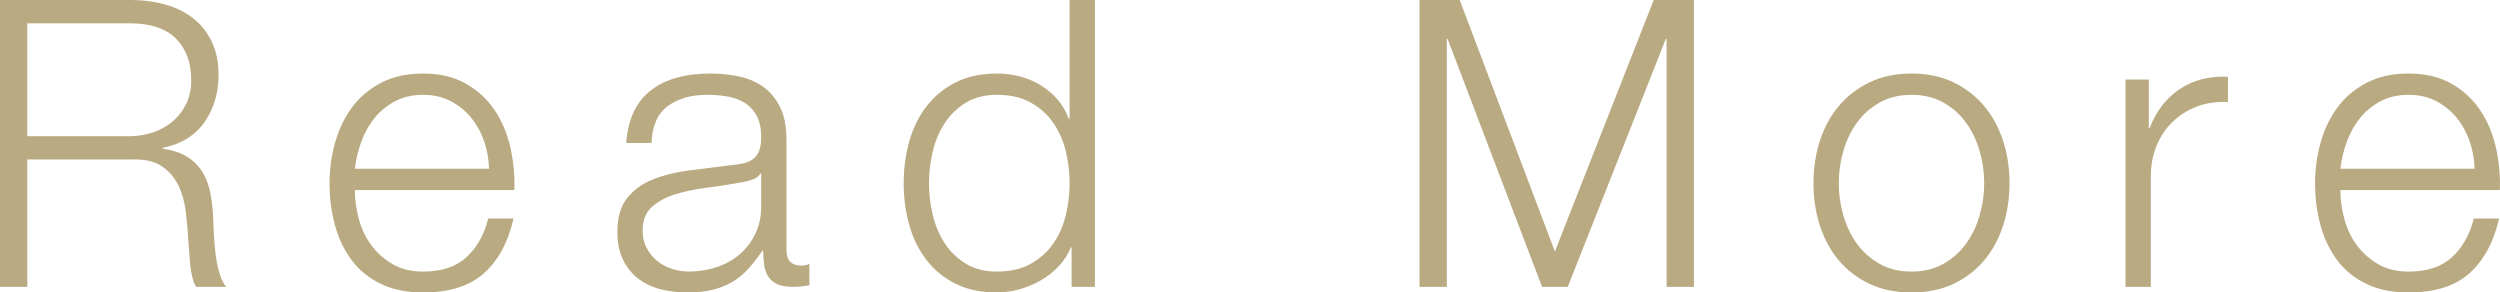 <?xml version="1.0" encoding="UTF-8"?><svg id="_レイヤー_2" xmlns="http://www.w3.org/2000/svg" viewBox="0 0 185.239 21.67"><defs><style>.cls-1{fill:#b9aa82;stroke-width:0px;}</style></defs><g id="_テキスト"><path class="cls-1" d="M9.734,0c.873,0,1.701.109,2.486.327.784.219,1.468.551,2.054.997.585.447,1.052,1.022,1.399,1.727.347.705.521,1.533.521,2.486,0,1.35-.348,2.52-1.042,3.512-.695.993-1.727,1.628-3.096,1.906v.059c.694.1,1.27.283,1.727.551.456.268.828.61,1.116,1.027.287.416.496.898.625,1.443.129.547.213,1.137.253,1.771.02.357.04.794.06,1.31.02.517.06,1.037.119,1.563.06.525.153,1.021.283,1.488.129.466.302.828.521,1.086h-2.232c-.119-.198-.214-.441-.283-.729-.07-.287-.119-.585-.149-.894-.03-.307-.055-.609-.075-.907-.02-.298-.04-.556-.059-.774-.04-.754-.104-1.503-.194-2.247s-.278-1.409-.565-1.994c-.288-.585-.705-1.058-1.25-1.414-.546-.357-1.295-.517-2.248-.477H2.024v9.437H0V0h9.734ZM9.585,10.092c.615,0,1.2-.095,1.756-.283.555-.188,1.042-.462,1.459-.818.416-.357.749-.789.997-1.295.248-.506.372-1.087.372-1.742,0-1.31-.377-2.342-1.131-3.096-.754-.754-1.905-1.131-3.453-1.131H2.024v8.365h7.561Z"/><path class="cls-1" d="M26.576,16.179c.188.725.491,1.374.908,1.95.417.575.942,1.051,1.578,1.428.635.378,1.399.566,2.292.566,1.37,0,2.441-.357,3.215-1.072.774-.714,1.31-1.666,1.607-2.857h1.875c-.397,1.746-1.126,3.096-2.188,4.049-1.062.952-2.565,1.428-4.51,1.428-1.21,0-2.258-.213-3.14-.639-.883-.428-1.603-1.013-2.158-1.757-.556-.744-.968-1.607-1.235-2.59-.268-.982-.402-2.019-.402-3.11,0-1.012.134-2.004.402-2.977.268-.973.679-1.841,1.235-2.605.555-.764,1.275-1.379,2.158-1.846.883-.466,1.93-.699,3.14-.699,1.23,0,2.282.248,3.156.744.873.496,1.582,1.146,2.128,1.949.546.805.938,1.727,1.176,2.77.238,1.041.337,2.098.298,3.17h-11.818c0,.675.094,1.375.283,2.099ZM35.864,10.448c-.228-.655-.551-1.235-.967-1.741s-.923-.912-1.518-1.221c-.595-.307-1.27-.461-2.024-.461-.774,0-1.458.154-2.054.461-.595.309-1.102.715-1.518,1.221-.417.506-.75,1.092-.997,1.756-.248.666-.412,1.345-.491,2.039h9.942c-.02-.715-.144-1.398-.372-2.054Z"/><path class="cls-1" d="M46.964,8.275c.317-.654.749-1.191,1.295-1.607.546-.417,1.186-.725,1.92-.923.734-.198,1.548-.298,2.441-.298.675,0,1.349.064,2.024.193.674.129,1.28.373,1.816.729.536.357.972.858,1.31,1.503.337.646.506,1.484.506,2.516v8.156c0,.754.367,1.131,1.101,1.131.218,0,.417-.039.595-.119v1.578c-.219.04-.412.07-.58.09-.169.02-.382.029-.64.029-.476,0-.859-.064-1.146-.193-.288-.129-.511-.312-.67-.551-.159-.238-.263-.521-.312-.849-.05-.327-.074-.688-.074-1.087h-.06c-.338.497-.68.938-1.027,1.325-.347.388-.734.71-1.161.968-.427.258-.913.456-1.458.596-.546.139-1.196.207-1.95.207-.714,0-1.384-.084-2.009-.252-.625-.169-1.171-.437-1.637-.805-.467-.366-.834-.833-1.101-1.398-.268-.565-.402-1.235-.402-2.01,0-1.071.238-1.909.714-2.516.476-.604,1.106-1.066,1.89-1.383.784-.318,1.667-.541,2.649-.67s1.979-.254,2.992-.373c.396-.039.744-.089,1.042-.148s.546-.164.744-.312c.198-.148.352-.352.461-.61.109-.257.164-.595.164-1.013,0-.635-.104-1.155-.312-1.562-.208-.406-.496-.729-.863-.967-.368-.238-.794-.402-1.28-.491-.487-.089-1.008-.134-1.563-.134-1.191,0-2.163.282-2.917.848-.754.566-1.151,1.474-1.19,2.725h-1.875c.06-.894.248-1.668.565-2.322ZM56.341,12.859c-.119.219-.347.377-.685.477-.338.1-.635.168-.893.208-.794.14-1.613.264-2.456.372-.844.109-1.612.273-2.307.491-.695.219-1.265.531-1.712.938-.446.406-.67.986-.67,1.74,0,.477.094.898.283,1.266.188.367.441.685.759.953.317.268.685.471,1.102.609s.843.209,1.28.209c.714,0,1.399-.109,2.054-.328.655-.218,1.225-.535,1.711-.952s.873-.923,1.161-1.519c.287-.596.432-1.27.432-2.023v-2.441h-.06Z"/><path class="cls-1" d="M79.401,21.254v-2.917h-.06c-.198.496-.491.952-.878,1.369-.387.417-.829.769-1.325,1.057s-1.027.511-1.592.67c-.566.159-1.127.237-1.682.237-1.171,0-2.188-.213-3.051-.639-.863-.428-1.583-1.013-2.158-1.757-.576-.744-1.002-1.607-1.28-2.59-.278-.982-.416-2.019-.416-3.11s.138-2.129.416-3.111c.278-.982.704-1.846,1.28-2.59.575-.744,1.295-1.334,2.158-1.771.863-.436,1.88-.654,3.051-.654.575,0,1.136.07,1.682.209.545.139,1.057.352,1.533.64.477.288.898.64,1.265,1.057s.65.903.849,1.458h.06V0h1.875v21.254h-1.727ZM69.117,15.94c.188.784.486,1.483.893,2.099.406.615.927,1.116,1.563,1.504.635.387,1.399.58,2.292.58.992,0,1.831-.193,2.516-.58.685-.388,1.24-.889,1.667-1.504.426-.615.734-1.314.923-2.099.188-.784.283-1.573.283-2.366,0-.794-.095-1.582-.283-2.367-.189-.783-.496-1.482-.923-2.098-.427-.615-.982-1.117-1.667-1.504-.685-.387-1.523-.58-2.516-.58-.893,0-1.657.193-2.292.58-.635.387-1.156.889-1.563,1.504-.407.615-.705,1.314-.893,2.098-.189.785-.283,1.573-.283,2.367,0,.793.094,1.582.283,2.366Z"/><path class="cls-1" d="M108.156,0l7.055,18.635L122.534,0h2.977v21.254h-2.024V2.887h-.06l-7.263,18.367h-1.905l-6.996-18.367h-.06v18.367h-2.024V0h2.977Z"/><path class="cls-1" d="M144.744,6.102c.903.438,1.662,1.023,2.277,1.757.615.734,1.081,1.593,1.399,2.575.317.982.476,2.029.476,3.141s-.159,2.158-.476,3.141c-.318.982-.784,1.84-1.399,2.574-.615.734-1.375,1.314-2.277,1.742-.903.426-1.94.639-3.111.639-1.171,0-2.208-.213-3.111-.639-.903-.428-1.662-1.008-2.277-1.742-.615-.734-1.082-1.592-1.399-2.574-.318-.982-.476-2.029-.476-3.141s.158-2.158.476-3.141c.317-.982.784-1.841,1.399-2.575.615-.733,1.374-1.319,2.277-1.757.903-.436,1.94-.654,3.111-.654,1.171,0,2.208.219,3.111.654ZM139.281,7.591c-.675.377-1.235.874-1.682,1.488-.446.615-.784,1.315-1.012,2.099-.228.784-.342,1.582-.342,2.396,0,.813.114,1.612.342,2.396.228.783.566,1.483,1.012,2.098.447.615,1.007,1.111,1.682,1.488.674.378,1.458.566,2.352.566s1.677-.188,2.352-.566c.674-.377,1.235-.873,1.682-1.488.447-.614.784-1.314,1.012-2.098.228-.784.343-1.583.343-2.396,0-.814-.115-1.612-.343-2.396-.228-.783-.565-1.483-1.012-2.099-.447-.614-1.008-1.111-1.682-1.488-.675-.377-1.458-.565-2.352-.565s-1.677.188-2.352.565Z"/><path class="cls-1" d="M159.217,5.895v3.602h.06c.476-1.25,1.215-2.213,2.218-2.888,1.002-.675,2.198-.982,3.587-.923v1.875c-.854-.039-1.627.074-2.322.343-.695.268-1.295.649-1.801,1.146s-.898,1.087-1.176,1.771c-.278.685-.417,1.434-.417,2.248v8.186h-1.875V5.895h1.727Z"/><path class="cls-1" d="M173.695,16.179c.188.725.491,1.374.908,1.95.417.575.942,1.051,1.578,1.428.635.378,1.399.566,2.292.566,1.369,0,2.441-.357,3.215-1.072.774-.714,1.31-1.666,1.607-2.857h1.875c-.397,1.746-1.127,3.096-2.188,4.049-1.062.952-2.565,1.428-4.51,1.428-1.211,0-2.258-.213-3.141-.639-.883-.428-1.603-1.013-2.158-1.757s-.967-1.607-1.235-2.59c-.268-.982-.402-2.019-.402-3.11,0-1.012.134-2.004.402-2.977.268-.973.68-1.841,1.235-2.605.556-.764,1.275-1.379,2.158-1.846.883-.466,1.93-.699,3.141-.699,1.23,0,2.282.248,3.155.744.873.496,1.582,1.146,2.128,1.949.545.805.938,1.727,1.176,2.77.238,1.041.337,2.098.298,3.17h-11.818c0,.675.094,1.375.283,2.099ZM182.983,10.448c-.229-.655-.551-1.235-.968-1.741s-.923-.912-1.518-1.221c-.595-.307-1.27-.461-2.024-.461-.774,0-1.459.154-2.054.461-.595.309-1.101.715-1.518,1.221-.416.506-.749,1.092-.997,1.756-.249.666-.412,1.345-.491,2.039h9.942c-.02-.715-.144-1.398-.372-2.054Z"/></g></svg>